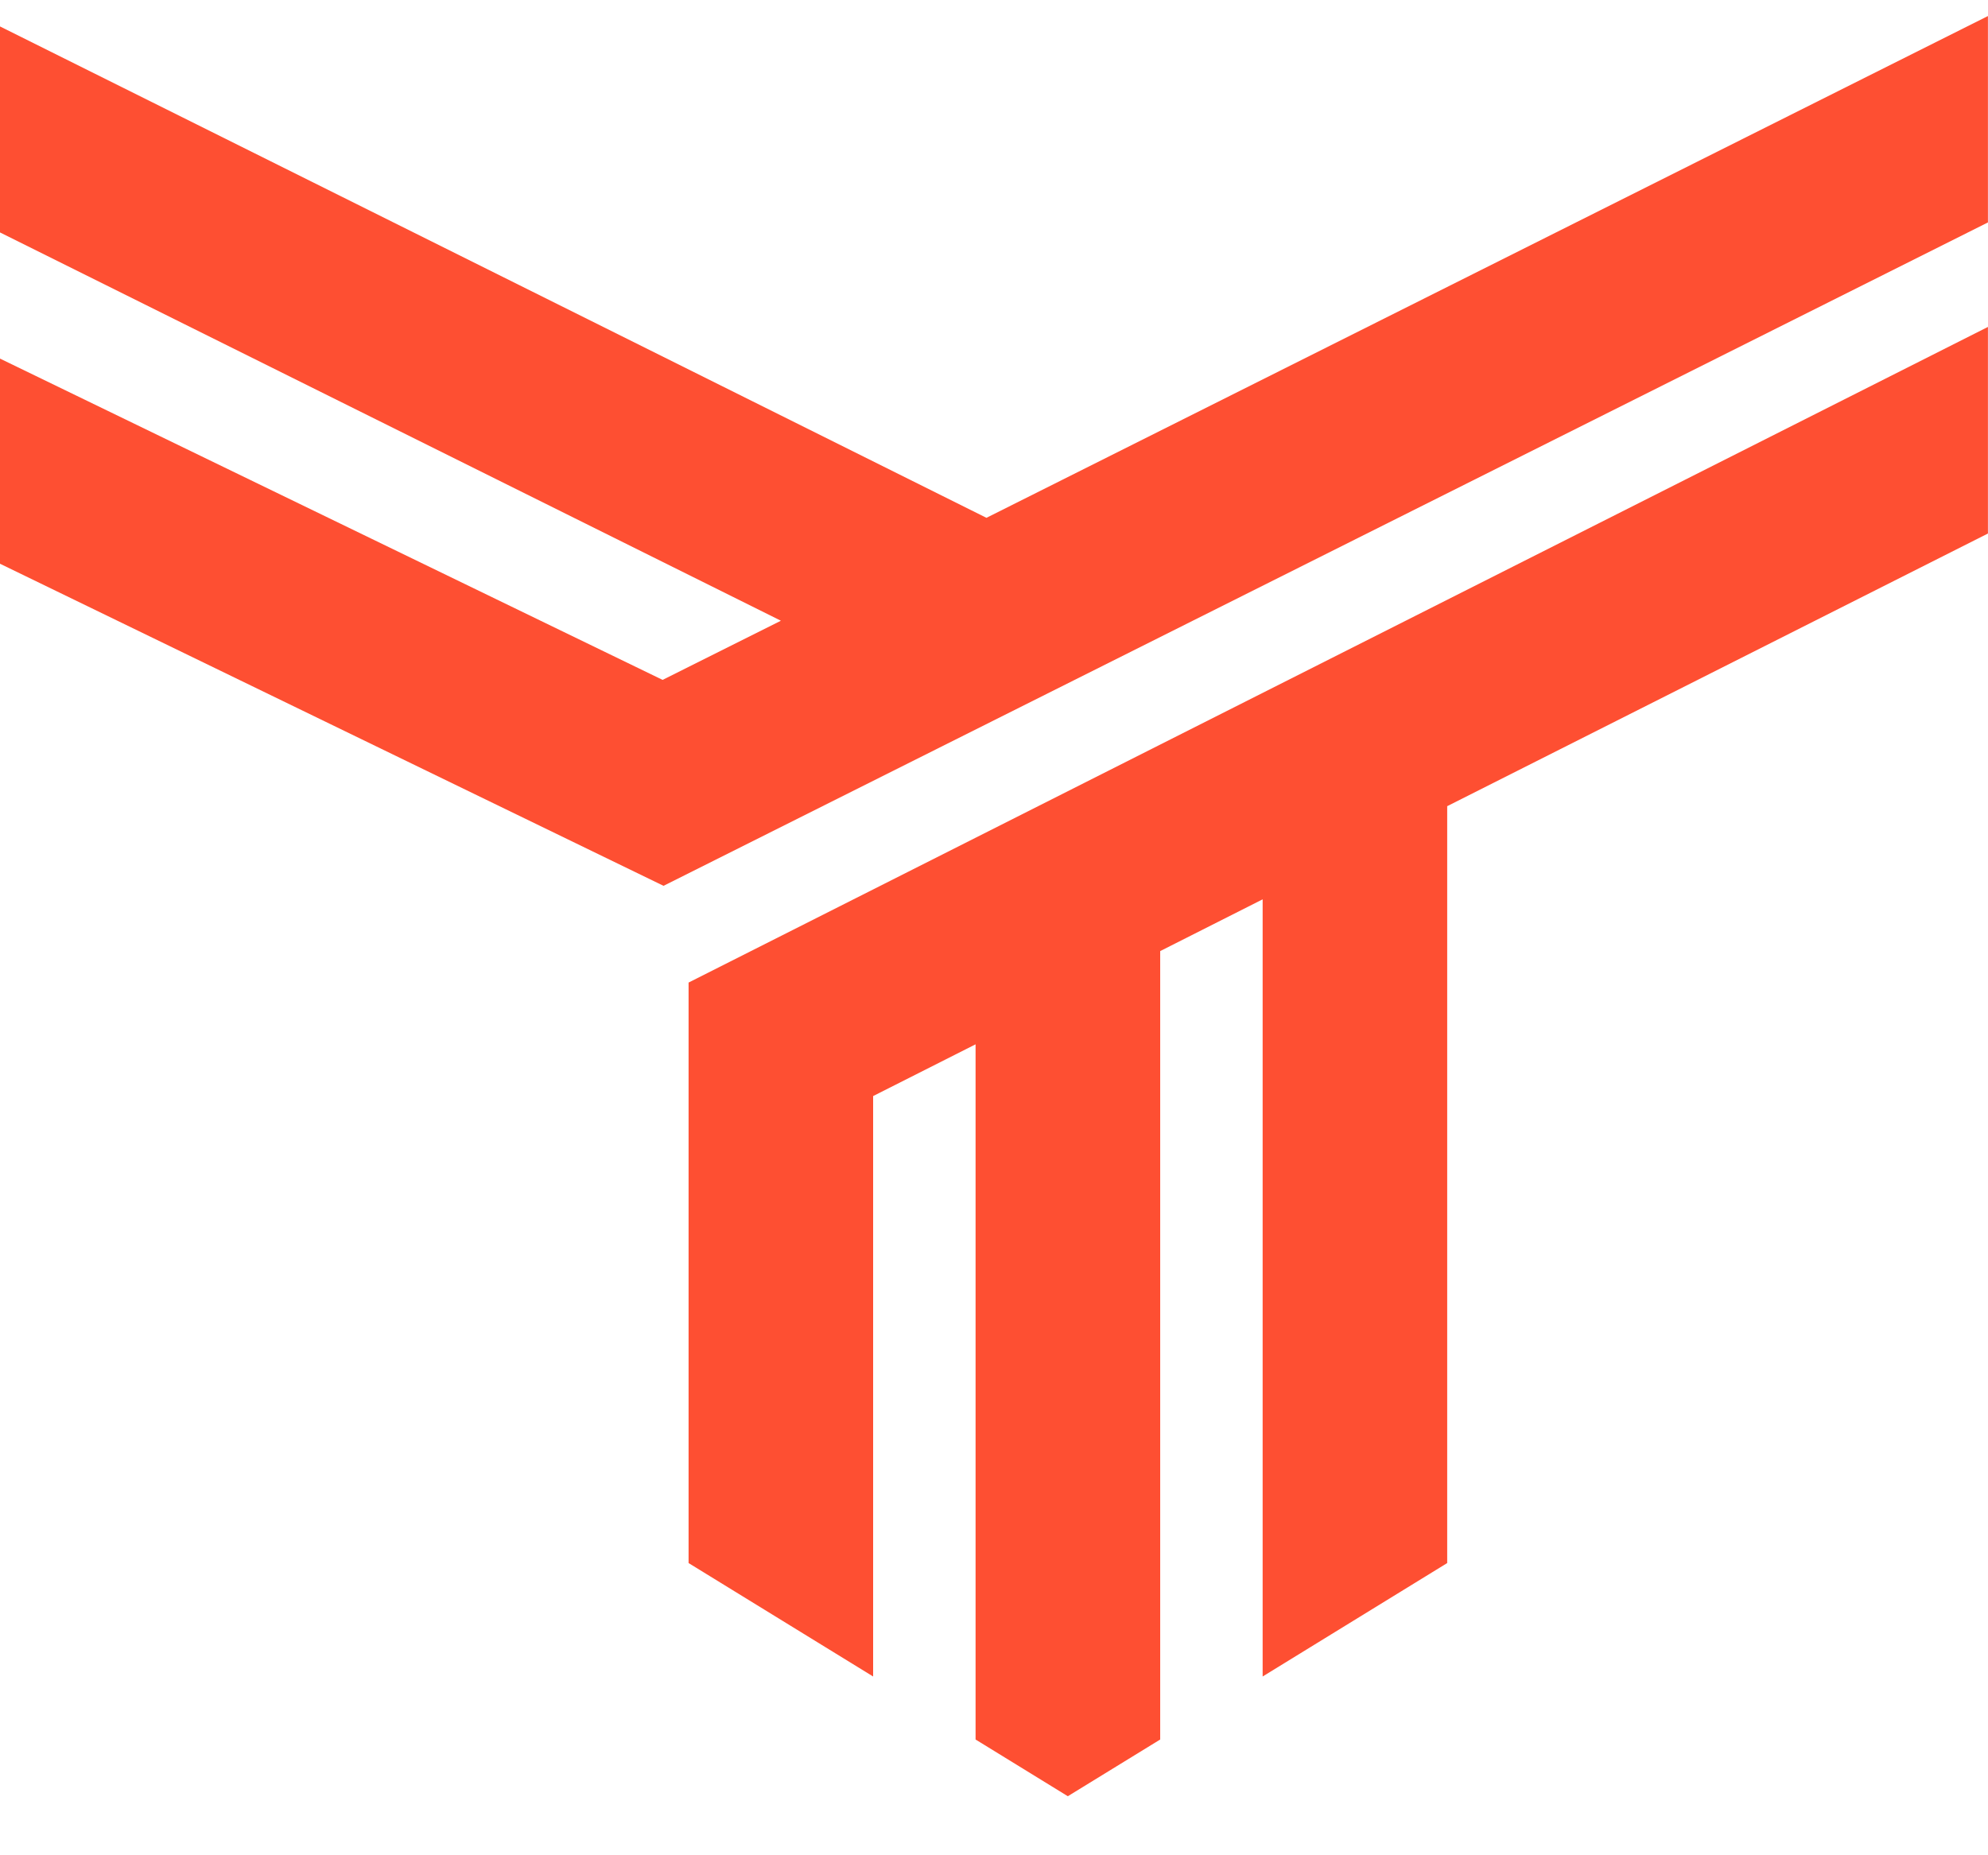 <svg width="30" height="28" viewBox="0 0 30 28" fill="none" xmlns="http://www.w3.org/2000/svg">
<path d="M29.999 0.242L14.886 7.815L0 0.399V3.508L11.784 9.368L9.999 10.261L0 5.412V8.508L10.013 13.369L29.999 3.357V0.242Z" fill="#FE4F32"/>
<path d="M10.391 14.829V23.59L13.176 25.302V16.542L14.722 15.761V26.253L16.114 27.109L17.508 26.253V14.354L19.054 13.573V25.302L21.839 23.59V12.167L29.999 8.052V4.934L10.391 14.829Z" fill="#FE4F32"/>
</svg>

